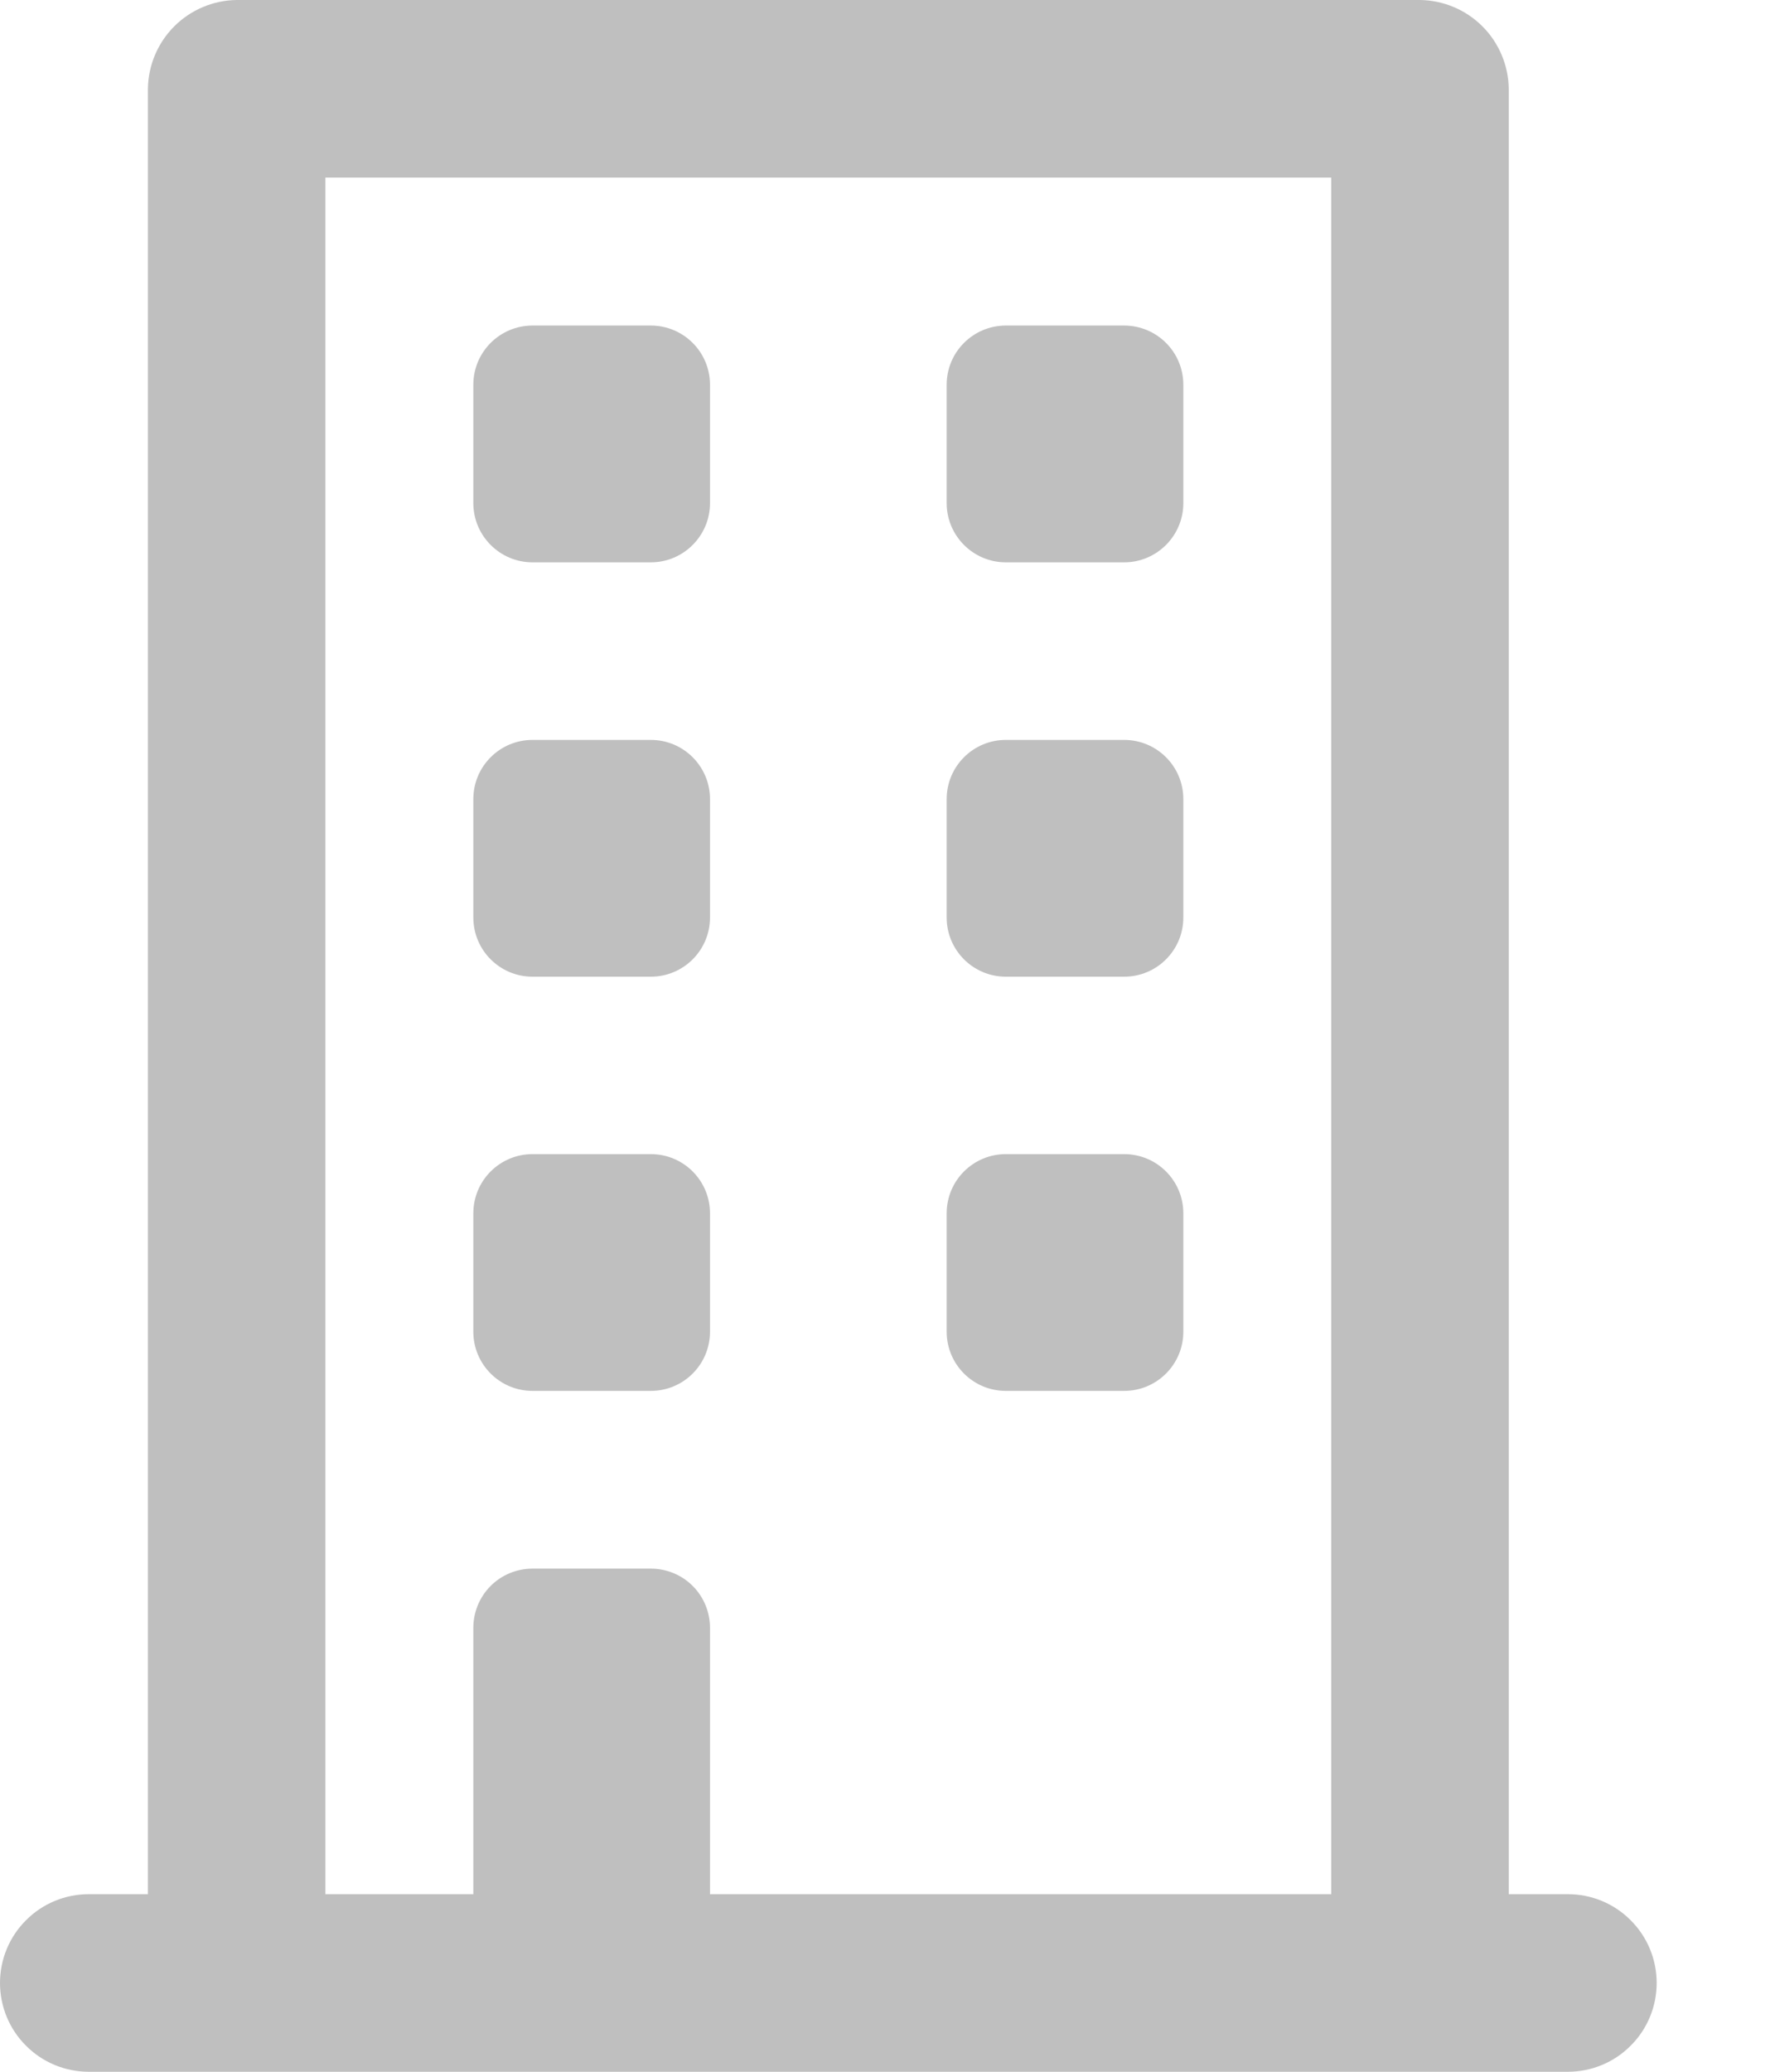 <svg width="12" height="14" viewBox="0 0 12 14" fill="none" xmlns="http://www.w3.org/2000/svg">
<path d="M4.4 2.2H3.6C3.379 2.2 3.2 2.379 3.2 2.6V3.4C3.2 3.62 3.379 3.8 3.6 3.8H4.4C4.621 3.8 4.8 3.62 4.8 3.4V2.6C4.8 2.379 4.621 2.2 4.4 2.2Z" fill="black" fill-opacity="0.25"/>
<path d="M7.6 2.2H6.8C6.579 2.2 6.4 2.379 6.4 2.6V3.4C6.4 3.62 6.579 3.8 6.8 3.8H7.6C7.821 3.8 8 3.62 8 3.4V2.6C8 2.379 7.821 2.2 7.6 2.2Z" fill="black" fill-opacity="0.25"/>
<path d="M4.4 5H3.6C3.379 5 3.2 5.179 3.2 5.4V6.2C3.2 6.421 3.379 6.6 3.6 6.6H4.4C4.621 6.6 4.8 6.421 4.8 6.2V5.4C4.8 5.179 4.621 5 4.4 5Z" fill="black" fill-opacity="0.25"/>
<path d="M7.6 5H6.8C6.579 5 6.4 5.179 6.4 5.4V6.2C6.4 6.421 6.579 6.6 6.8 6.6H7.6C7.821 6.6 8 6.421 8 6.2V5.4C8 5.179 7.821 5 7.6 5Z" fill="black" fill-opacity="0.25"/>
<path d="M4.4 7.799H3.6C3.379 7.799 3.2 7.978 3.2 8.199V8.999C3.2 9.22 3.379 9.399 3.6 9.399H4.4C4.621 9.399 4.8 9.22 4.8 8.999V8.199C4.8 7.978 4.621 7.799 4.4 7.799Z" fill="black" fill-opacity="0.25"/>
<path d="M7.6 7.799H6.8C6.579 7.799 6.4 7.978 6.4 8.199V8.999C6.4 9.22 6.579 9.399 6.8 9.399H7.6C7.821 9.399 8 9.22 8 8.999V8.199C8 7.978 7.821 7.799 7.6 7.799Z" fill="black" fill-opacity="0.25"/>
<path d="M10.6 12.8H10.2V0.6C10.198 0.442 10.134 0.29 10.022 0.178C9.91 0.066 9.758 0.002 9.6 0H1.6C1.442 0.002 1.29 0.066 1.178 0.178C1.066 0.29 1.002 0.442 1 0.6V12.8H0.6C0.441 12.8 0.288 12.863 0.176 12.976C0.063 13.088 0 13.241 0 13.4C0 13.559 0.063 13.712 0.176 13.824C0.288 13.937 0.441 14 0.6 14H10.6C10.759 14 10.912 13.937 11.024 13.824C11.137 13.712 11.2 13.559 11.2 13.4C11.2 13.241 11.137 13.088 11.024 12.976C10.912 12.863 10.759 12.8 10.6 12.8ZM9 12.8H4.8V11C4.8 10.894 4.758 10.792 4.683 10.717C4.608 10.642 4.506 10.6 4.4 10.6H3.6C3.494 10.6 3.392 10.642 3.317 10.717C3.242 10.792 3.2 10.894 3.2 11V12.8H2.2V1.2H9V12.8Z" fill="black" fill-opacity="0.25"/>
</svg>
